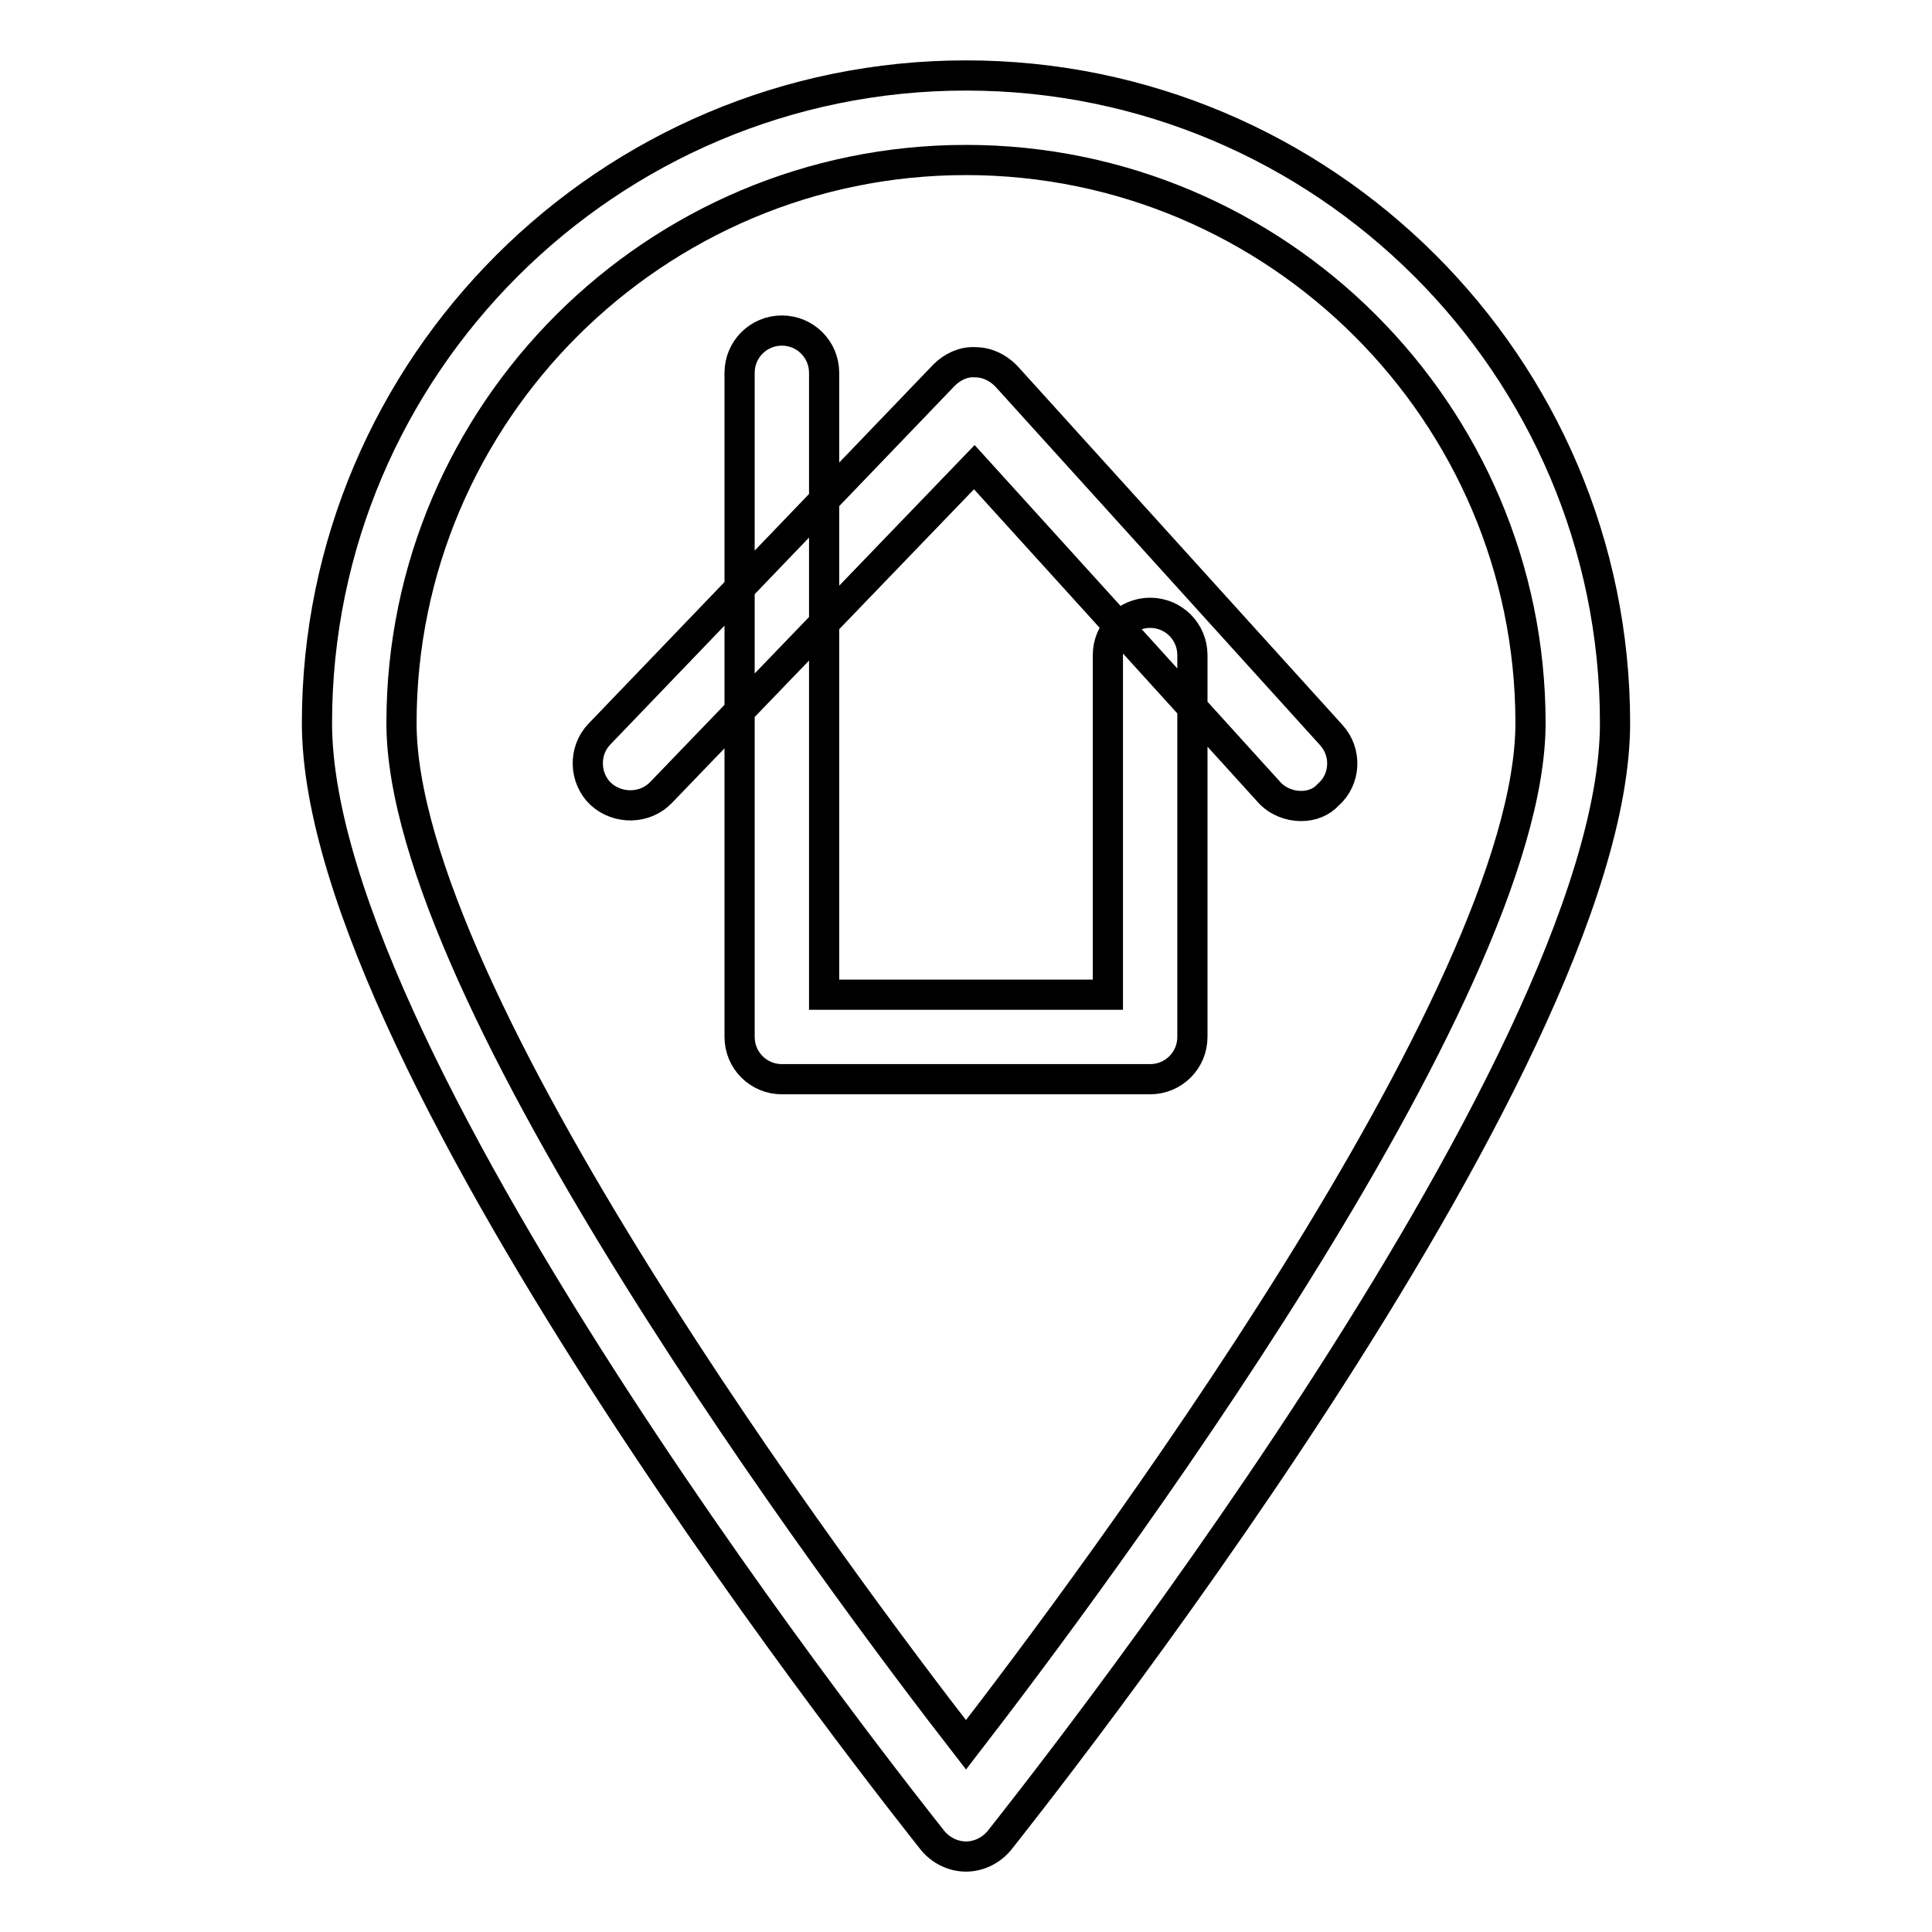 <?xml version="1.0" encoding="utf-8"?>
<!-- Svg Vector Icons : http://www.onlinewebfonts.com/icon -->
<!DOCTYPE svg PUBLIC "-//W3C//DTD SVG 1.1//EN" "http://www.w3.org/Graphics/SVG/1.1/DTD/svg11.dtd">
<svg version="1.1" xmlns="http://www.w3.org/2000/svg" xmlns:xlink="http://www.w3.org/1999/xlink" x="0px" y="0px" viewBox="0 0 256 256" enable-background="new 0 0 256 256" xml:space="preserve">
<g> <path stroke-width="4" fill-opacity="0" stroke="#000000"  d="M172.4,106.8c-1.5,0-3.1-0.6-4.2-1.8l-39.1-43.1L87.6,105c-2.1,2.2-5.7,2.3-8,0.2c-2.2-2.1-2.3-5.7-0.2-7.9 l45.7-47.6c1.1-1.1,2.6-1.8,4.1-1.7c1.6,0,3,0.7,4.1,1.8l43.1,47.6c2.1,2.3,1.9,5.9-0.4,7.9C175.1,106.3,173.8,106.8,172.4,106.8z  M128,246c-1.7,0-3.3-0.8-4.4-2.1C120.3,239.7,42,141.6,42,95.8C42,48.5,80.6,10,128,10c47.4,0,86,38.5,86,85.8 c0,45.7-78.3,143.9-81.6,148.1C131.3,245.2,129.7,246,128,246z M128,21.2c-41.2,0-74.8,33.5-74.8,74.6c0,36,58.1,113.9,74.8,135.4 c16.6-21.5,74.8-99.4,74.8-135.4C202.8,54.7,169.2,21.2,128,21.2z M152.4,143h-48.8c-3.1,0-5.6-2.5-5.6-5.6v-88 c0-3.1,2.5-5.6,5.6-5.6s5.6,2.5,5.6,5.6v82.4h37.6v-45c0-3.1,2.5-5.6,5.6-5.6c3.1,0,5.6,2.5,5.6,5.6v50.6 C158,140.5,155.5,143,152.4,143z"/></g>
</svg>